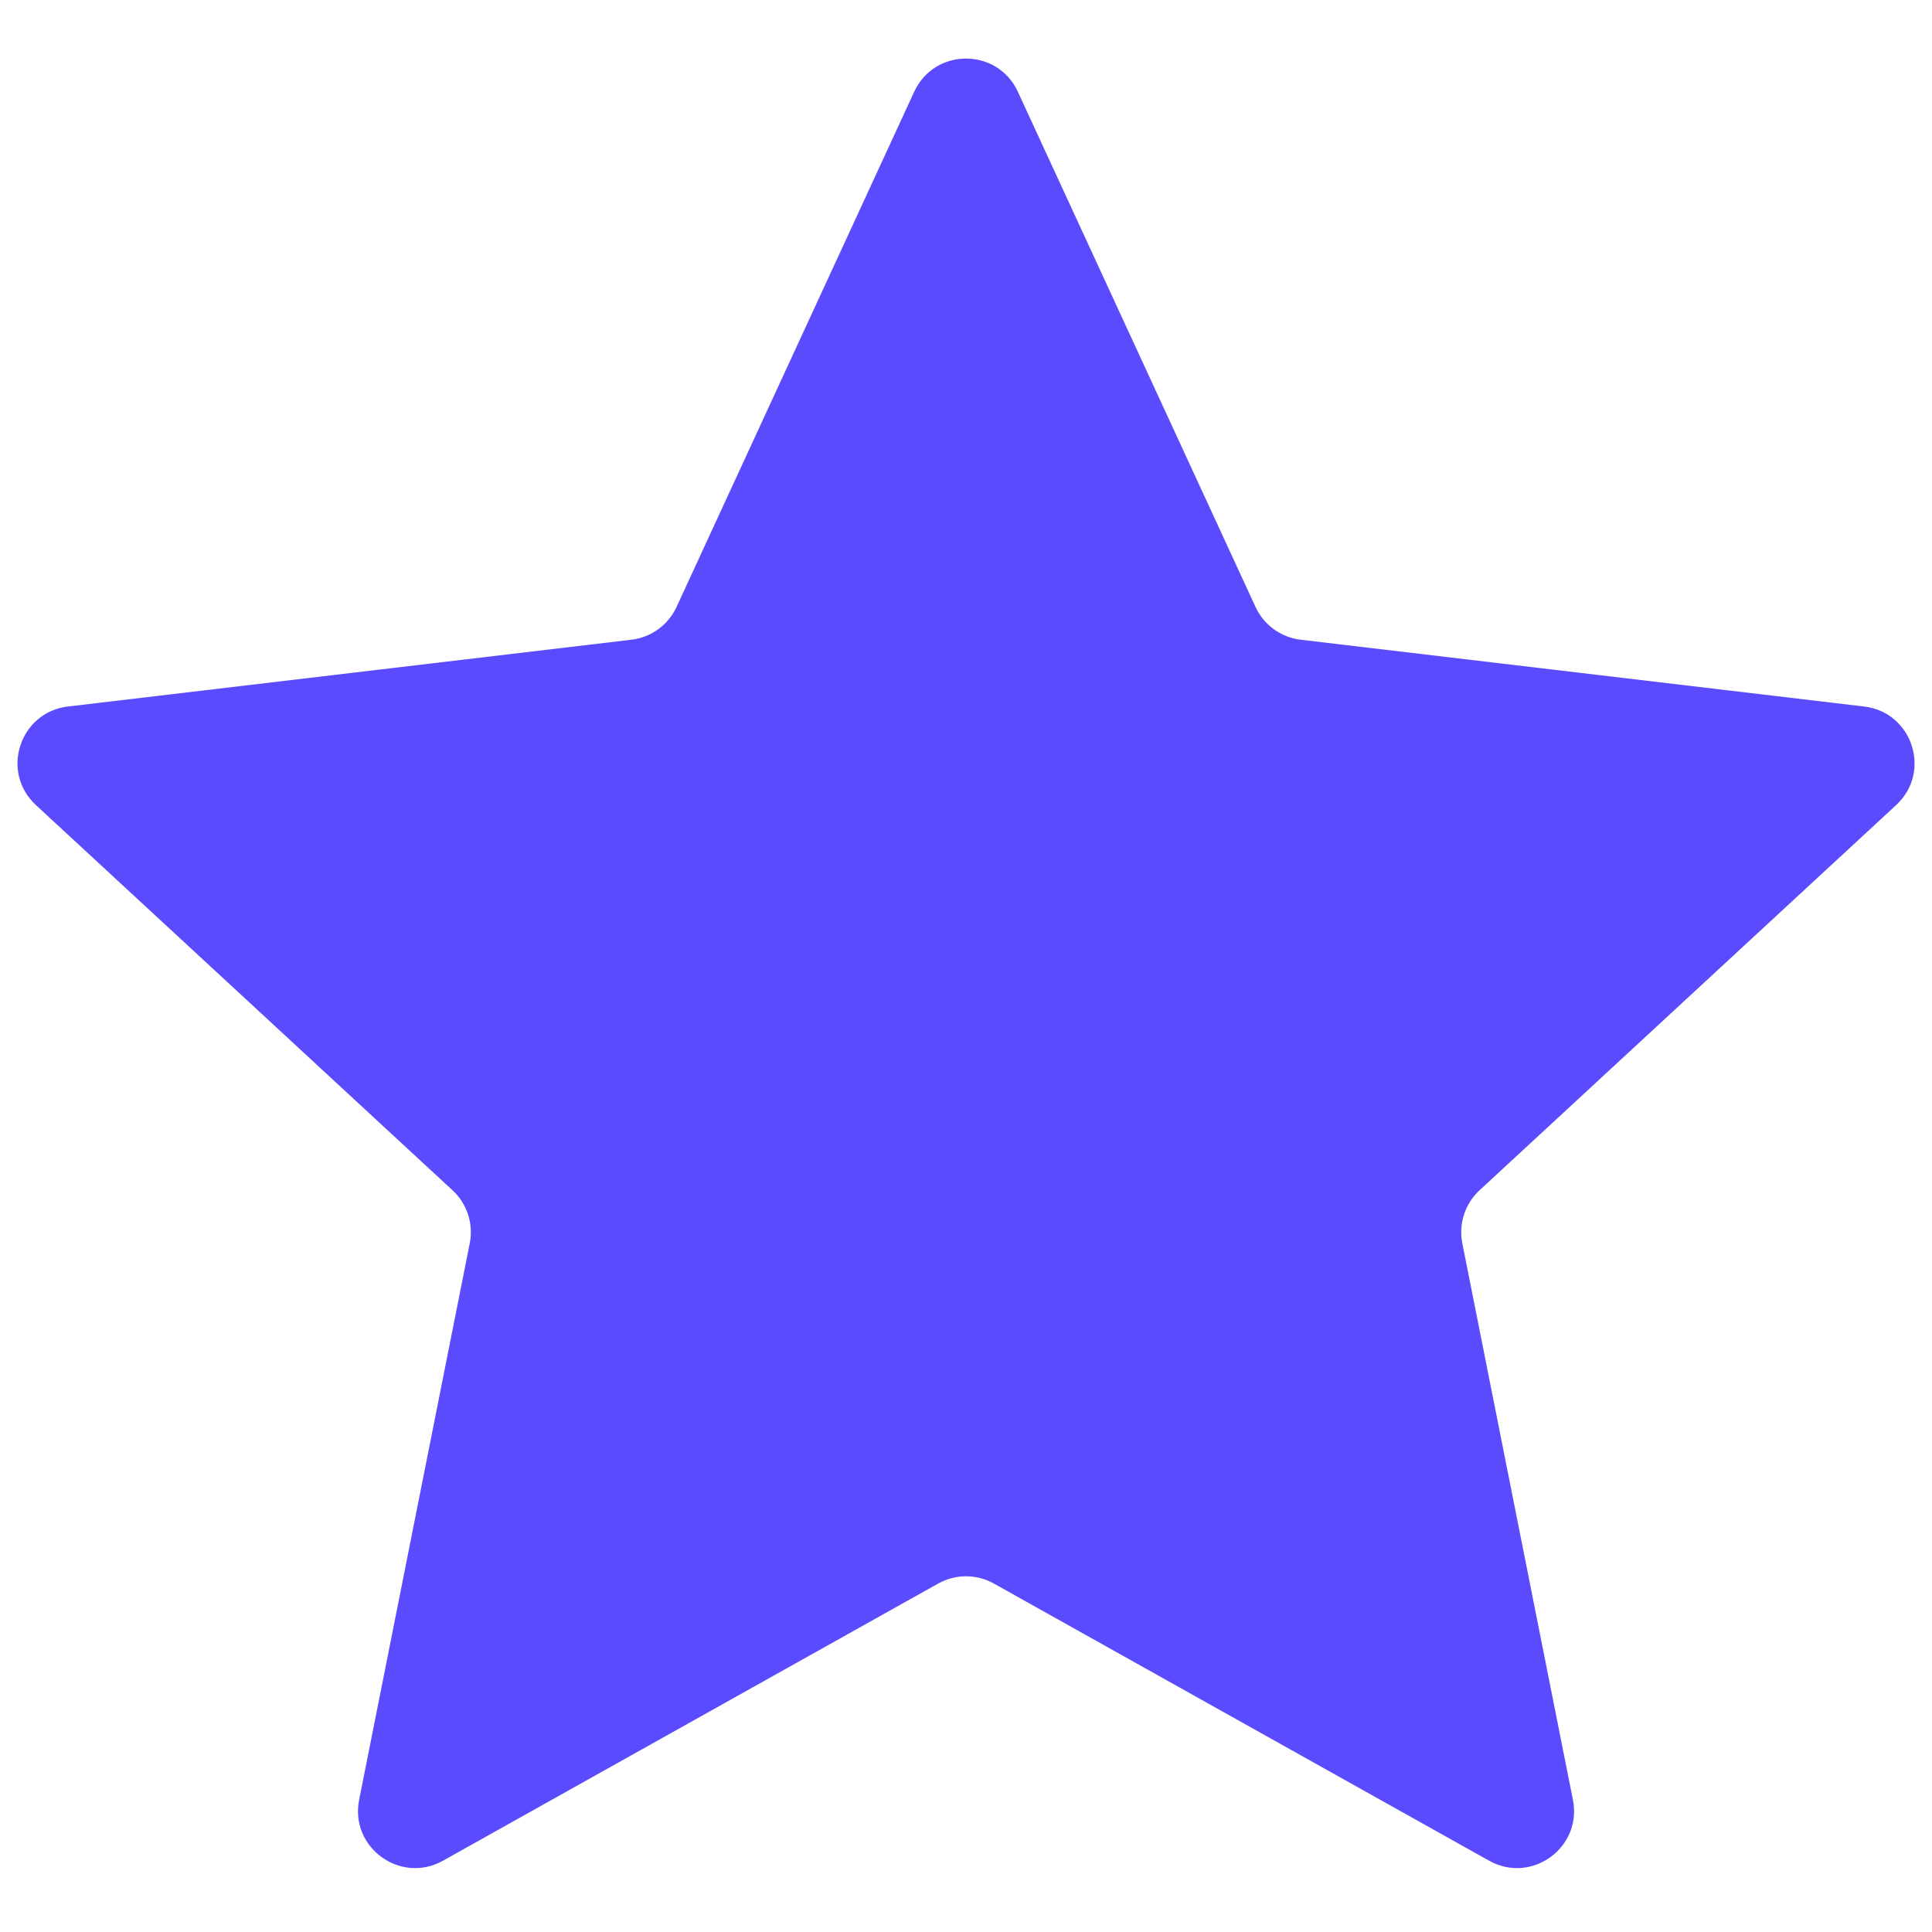 <svg xmlns="http://www.w3.org/2000/svg" xmlns:xlink="http://www.w3.org/1999/xlink" width="1080" zoomAndPan="magnify" viewBox="0 0 810 810" height="1080" preserveAspectRatio="xMidYMid meet" version="1.2"><g id="4aad0afafe"><path style=" stroke:none;fill-rule:nonzero;fill:#5a4bff;fill-opacity:1;" d="M 383.289 38.453 C 391.844 19.922 418.184 19.922 426.734 38.453 L 526.387 254.469 C 529.871 262.023 537.027 267.223 545.293 268.203 L 781.555 296.211 C 801.828 298.613 809.965 323.664 794.98 337.52 L 620.305 499.031 C 614.195 504.68 611.461 513.094 613.082 521.254 L 659.449 754.578 C 663.43 774.598 642.117 790.078 624.305 780.109 L 416.695 663.914 C 409.438 659.852 400.59 659.852 393.332 663.914 L 185.723 780.109 C 167.91 790.078 146.598 774.598 150.574 754.578 L 196.945 521.254 C 198.566 513.094 195.832 504.68 189.723 499.031 L 15.047 337.52 C 0.059 323.664 8.199 298.613 28.469 296.211 L 264.734 268.203 C 272.996 267.223 280.156 262.023 283.641 254.469 Z M 383.289 38.453 "/></g></svg>